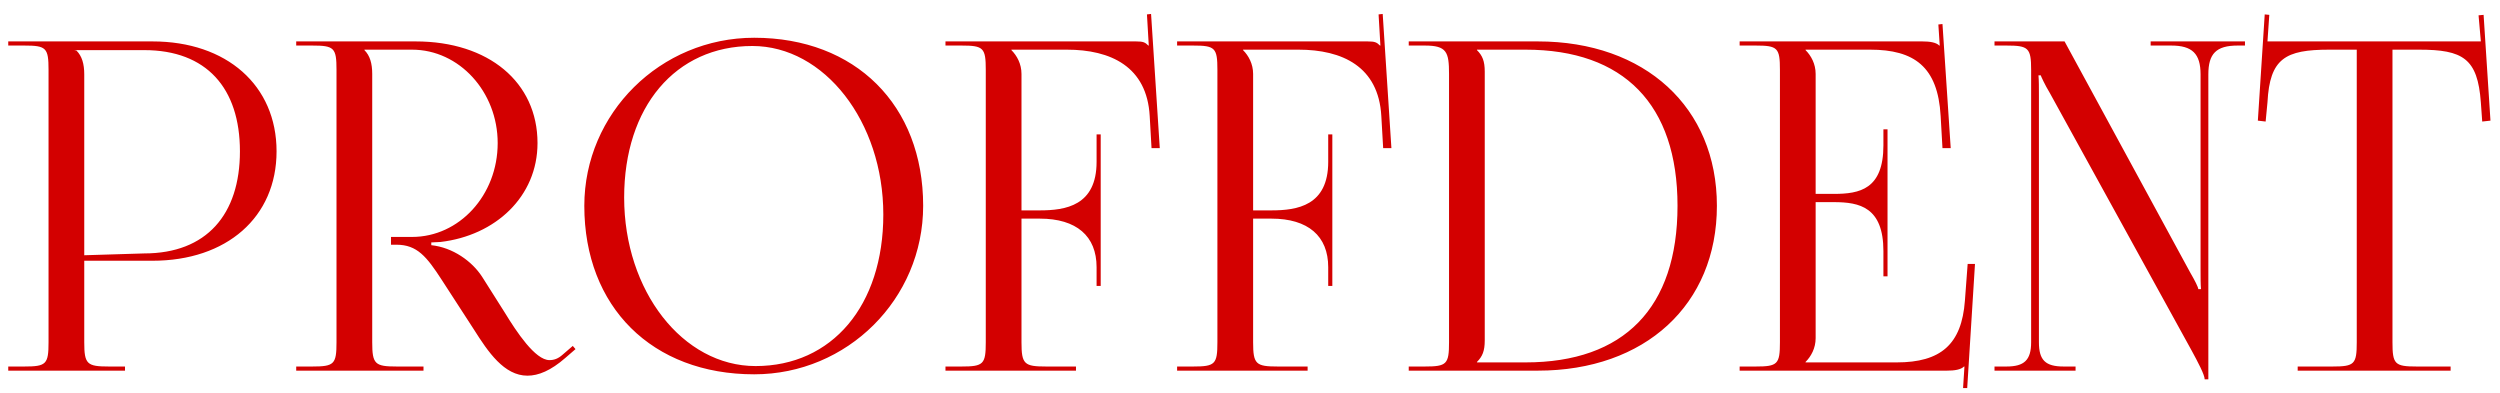 <?xml version="1.0" encoding="UTF-8"?> <svg xmlns="http://www.w3.org/2000/svg" width="178" height="28" viewBox="0 0 178 28" fill="none"> <path d="M5.999 18.174V5.296C5.999 4.547 5.836 3.992 5.444 3.601L5.281 3.569H10.27C14.703 3.569 17.083 6.274 17.083 10.774C17.083 15.273 14.703 18.044 10.27 18.044L5.999 18.174ZM3.456 24.368C3.456 25.933 3.293 26.096 1.728 26.096H0.587V26.39H8.9V26.096H7.759C6.194 26.096 5.999 25.933 5.999 24.368V18.565H10.856C16.138 18.565 19.691 15.468 19.691 10.774C19.691 6.079 16.138 2.949 10.856 2.949H0.587V3.243H1.728C3.293 3.243 3.456 3.406 3.456 4.97V24.368ZM21.09 26.39H30.153V26.096H28.262C26.698 26.096 26.502 25.933 26.502 24.368V5.264C26.502 4.514 26.339 3.96 25.948 3.569V3.536H29.338C32.696 3.536 35.435 6.535 35.435 10.187C35.435 13.903 32.696 16.87 29.338 16.87H27.839V17.424H28.23C29.697 17.424 30.382 18.272 31.457 19.934L33.74 23.456C34.75 25.053 35.891 26.748 37.554 26.748C38.336 26.748 39.217 26.39 40.26 25.477L40.977 24.857L40.782 24.629L40.064 25.249C39.738 25.542 39.445 25.64 39.119 25.64C38.108 25.64 36.772 23.619 35.956 22.282L34.326 19.706C33.609 18.598 32.24 17.62 30.708 17.457V17.261L31.36 17.229C35.272 16.772 38.271 14.001 38.271 10.187C38.271 5.851 34.783 2.949 29.599 2.949H21.09V3.243H22.231C23.796 3.243 23.959 3.406 23.959 4.97V24.368C23.959 25.933 23.796 26.096 22.231 26.096H21.09V26.39ZM53.699 26.651C60.317 26.651 65.729 21.304 65.729 14.653C65.729 7.481 60.904 2.688 53.699 2.688C47.015 2.688 41.603 8.068 41.603 14.653C41.603 21.858 46.428 26.651 53.699 26.651ZM53.797 26.064C48.613 26.064 44.44 20.717 44.44 14.066C44.44 7.611 48.091 3.275 53.568 3.275C58.687 3.275 62.892 8.654 62.892 15.273C62.892 21.76 59.241 26.064 53.797 26.064ZM67.318 26.39H76.61V26.096H74.491C72.926 26.096 72.73 25.933 72.73 24.368V15.566H74.034C76.642 15.566 78.077 16.805 78.077 19.022V20.358H78.37V9.567H78.077V11.523C78.077 14.653 75.86 14.979 74.034 14.979H72.73V5.264C72.73 4.547 72.404 3.96 72.013 3.569V3.536H75.958C79.087 3.536 81.663 4.742 81.859 8.263L81.989 10.545H82.576L81.956 0.993L81.663 1.026L81.793 3.243H81.761C81.532 3.014 81.402 2.949 80.88 2.949H67.318V3.243H68.459C70.024 3.243 70.187 3.406 70.187 4.97V24.368C70.187 25.933 70.024 26.096 68.459 26.096H67.318V26.39ZM83.81 26.39H93.102V26.096H90.982C89.418 26.096 89.222 25.933 89.222 24.368V15.566H90.526C93.134 15.566 94.569 16.805 94.569 19.022V20.358H94.862V9.567H94.569V11.523C94.569 14.653 92.352 14.979 90.526 14.979H89.222V5.264C89.222 4.547 88.896 3.96 88.505 3.569V3.536H92.45C95.579 3.536 98.155 4.742 98.35 8.263L98.481 10.545H99.068L98.448 0.993L98.155 1.026L98.285 3.243H98.253C98.024 3.014 97.894 2.949 97.372 2.949H83.81V3.243H84.951C86.516 3.243 86.679 3.406 86.679 4.97V24.368C86.679 25.933 86.516 26.096 84.951 26.096H83.81V26.39ZM105.16 25.803V25.77C105.551 25.379 105.714 24.988 105.714 24.238V5.101C105.714 4.351 105.551 3.96 105.16 3.569V3.536H108.615C115.625 3.536 119.439 7.448 119.439 14.653C119.439 21.923 115.625 25.803 108.615 25.803H105.16ZM100.302 26.39H109.496C117.124 26.39 122.243 21.695 122.243 14.653C122.243 7.644 117.124 2.949 109.496 2.949H100.302V3.243H101.443C103.008 3.243 103.171 3.699 103.171 5.264V24.368C103.171 25.933 103.008 26.096 101.443 26.096H100.302V26.39ZM123.862 26.39H138.63C139.152 26.39 139.608 26.324 139.836 26.096H139.869L139.771 27.628H140.065L140.619 18.794H140.097L139.902 21.402C139.673 24.531 138.174 25.803 135.044 25.803H128.556V25.77C128.948 25.379 129.274 24.792 129.274 24.075V14.392H130.578C132.403 14.392 134.099 14.751 134.099 17.881V19.674H134.392V9.209H134.099V10.35C134.099 13.479 132.403 13.805 130.578 13.805H129.274V5.264C129.274 4.547 128.948 3.96 128.556 3.569V3.536H133.153C136.283 3.536 137.978 4.742 138.174 8.263L138.304 10.545H138.891L138.304 1.71L138.011 1.743L138.109 3.243H138.076C137.848 3.014 137.391 2.949 136.87 2.949H123.862V3.243H125.003C126.568 3.243 126.731 3.406 126.731 4.97V24.368C126.731 25.933 126.568 26.096 125.003 26.096H123.862V26.39ZM142.009 26.39H147.78V26.096H146.932C145.628 26.096 145.171 25.64 145.171 24.368V6.763C145.171 6.209 145.171 5.72 145.139 5.362H145.302C145.302 5.394 145.595 6.046 145.954 6.633L156.06 24.988C156.484 25.77 156.973 26.683 156.973 27.009H157.234V5.296C157.234 3.829 157.788 3.243 159.32 3.243H159.842V2.949H153.126V3.243H154.593C156.093 3.243 156.68 3.829 156.68 5.296V19.217C156.68 19.771 156.68 20.228 156.712 20.587H156.517C156.517 20.456 156.289 20 155.93 19.38L146.997 2.949H142.009V3.243H142.857C144.422 3.243 144.617 3.406 144.617 4.97V24.368C144.617 25.64 144.128 26.096 142.857 26.096H142.009V26.39ZM163.595 26.39H174.484V26.096H172.072C170.507 26.096 170.344 25.933 170.344 24.368V3.536H172.235C175.365 3.536 176.408 4.155 176.636 7.285L176.734 8.654L177.321 8.589L176.832 1.058L176.473 1.091L176.636 2.949H161.444L161.574 1.058L161.248 1.026L160.759 8.589L161.313 8.654L161.444 7.285C161.607 4.155 162.715 3.536 165.845 3.536H167.801V24.368C167.801 25.933 167.638 26.096 166.073 26.096H163.595V26.39Z" fill="#D30000"></path> </svg> 